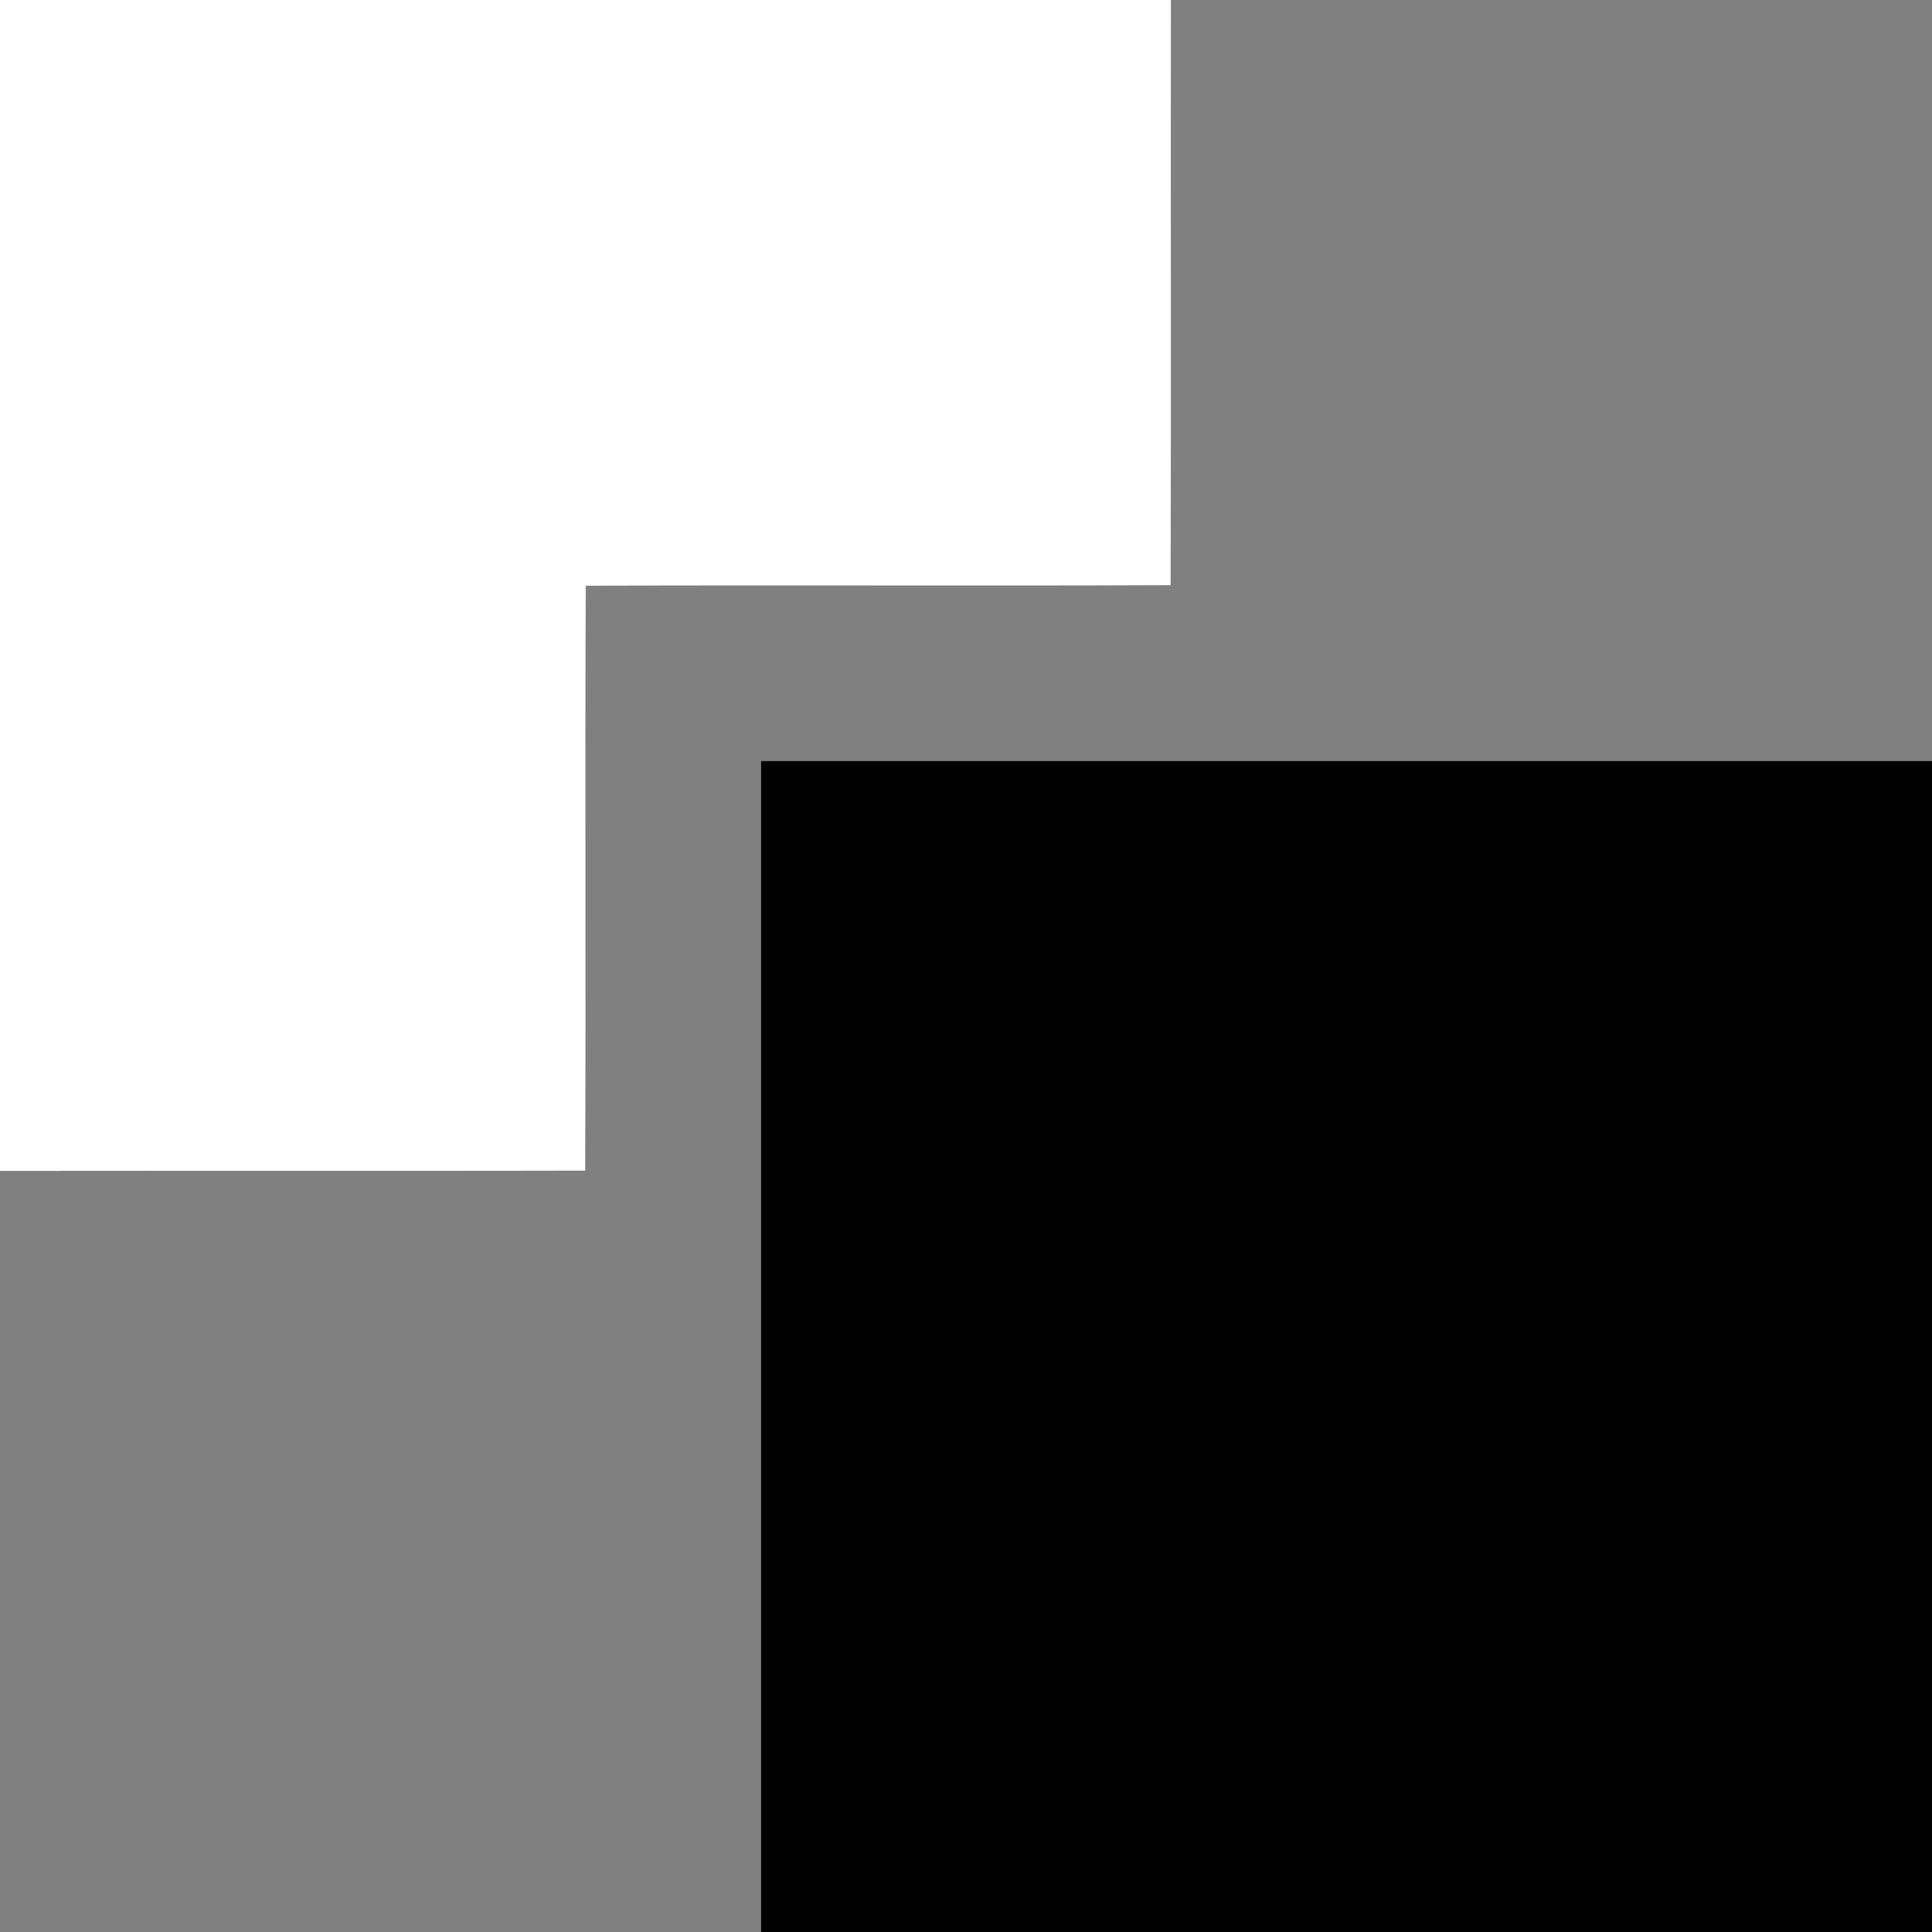 <svg viewBox="0 0 66 66" xmlns="http://www.w3.org/2000/svg" fill-rule="evenodd" clip-rule="evenodd" stroke-linejoin="round" stroke-miterlimit="2">
  <rect x="0" y="0" width="66" height="66" fill="#808080" stroke="none"/>
  <path d="M0 0h40c-.01 6.66.01 13.33-.01 19.99-6.66.03-13.32-.01-19.98.02-.03 6.66.01 13.32-.02 19.98-6.66.02-13.33 0-19.99.01V0z" fill="#fff" fill-rule="nonzero"/>
  <path fill-rule="nonzero" d="M26 26h40v40H26z"/>
</svg>
